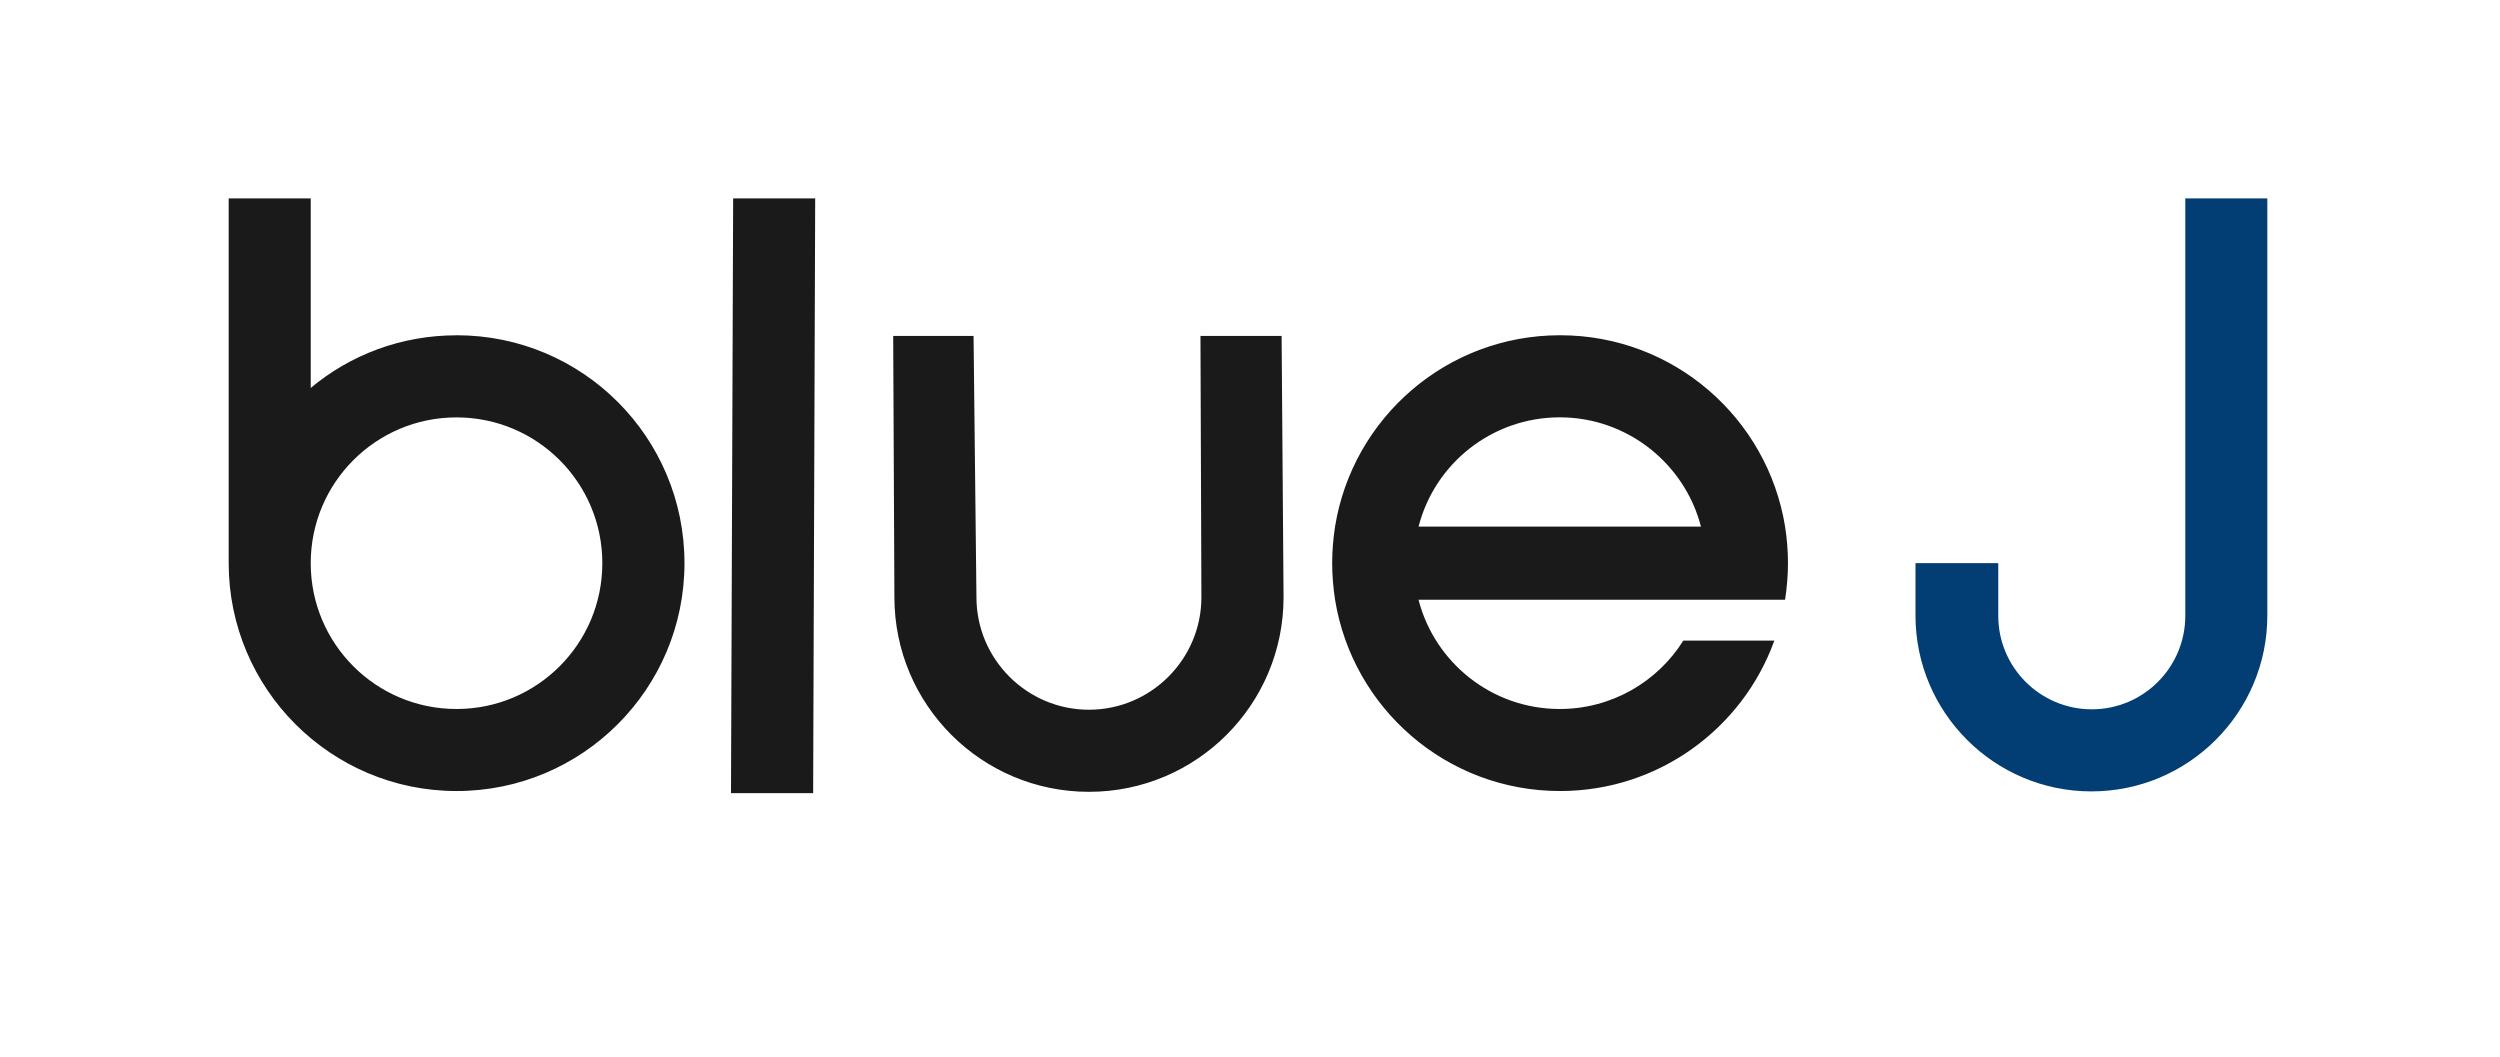 <?xml version="1.0" encoding="UTF-8"?>
<svg id="Layer_1" data-name="Layer 1" xmlns="http://www.w3.org/2000/svg" viewBox="0 0 477.19 201.75">
  <defs>
    <style>
      .cls-1 {
        fill: #023e73;
      }

      .cls-2 {
        fill: #1a1a1a;
      }
    </style>
  </defs>
  <path class="cls-1" d="m417.12,37.87v79.67c0,9.85-8,17.85-17.85,17.85s-17.85-8-17.85-17.85v-10.05h-15.8v9.99c0,18.53,15.05,33.58,33.58,33.58s33.58-15.05,33.58-33.58V37.87h-15.66Z"/>
  <path class="cls-2" d="m340.73,114.47c.34-2.26.55-4.58.55-6.98s-.2-4.72-.55-6.98c-3.35-20.72-21.27-36.52-42.95-36.52s-39.6,15.8-42.95,36.52c-.34,2.26-.55,4.58-.55,6.98s.21,4.72.55,6.98c3.35,20.72,21.27,36.52,42.95,36.52,18.81,0,34.88-11.97,40.9-28.72h-17.37c-4.92,7.86-13.68,13.06-23.6,13.06-12.99,0-23.87-8.89-26.95-20.86h69.96Zm-69.96-13.95c3.08-12.04,14.02-20.86,26.95-20.86s23.87,8.89,26.95,20.86h-53.89ZM87.14,64c-10.6,0-20.31,3.76-27.83,10.05v-36.18h-15.66v69.62c0,24,19.49,43.5,43.5,43.5s43.5-19.49,43.5-43.5-19.42-43.5-43.5-43.5Zm0,71.33c-15.39,0-27.83-12.45-27.83-27.83s12.45-27.83,27.83-27.83,27.83,12.45,27.83,27.83-12.45,27.83-27.83,27.83Zm142-71.21l.18,49.88c0,11.83-9.64,21.47-21.47,21.47s-21.47-9.64-21.47-21.47l-.55-49.88h-15.34l.23,49.88c0,20.52,16.62,37.14,37.14,37.14s37.14-16.62,37.14-37.14l-.37-49.88h-15.48Zm-89.61,87.27h15.68l.39-113.52h-15.66l-.41,113.52Z"/>
</svg>